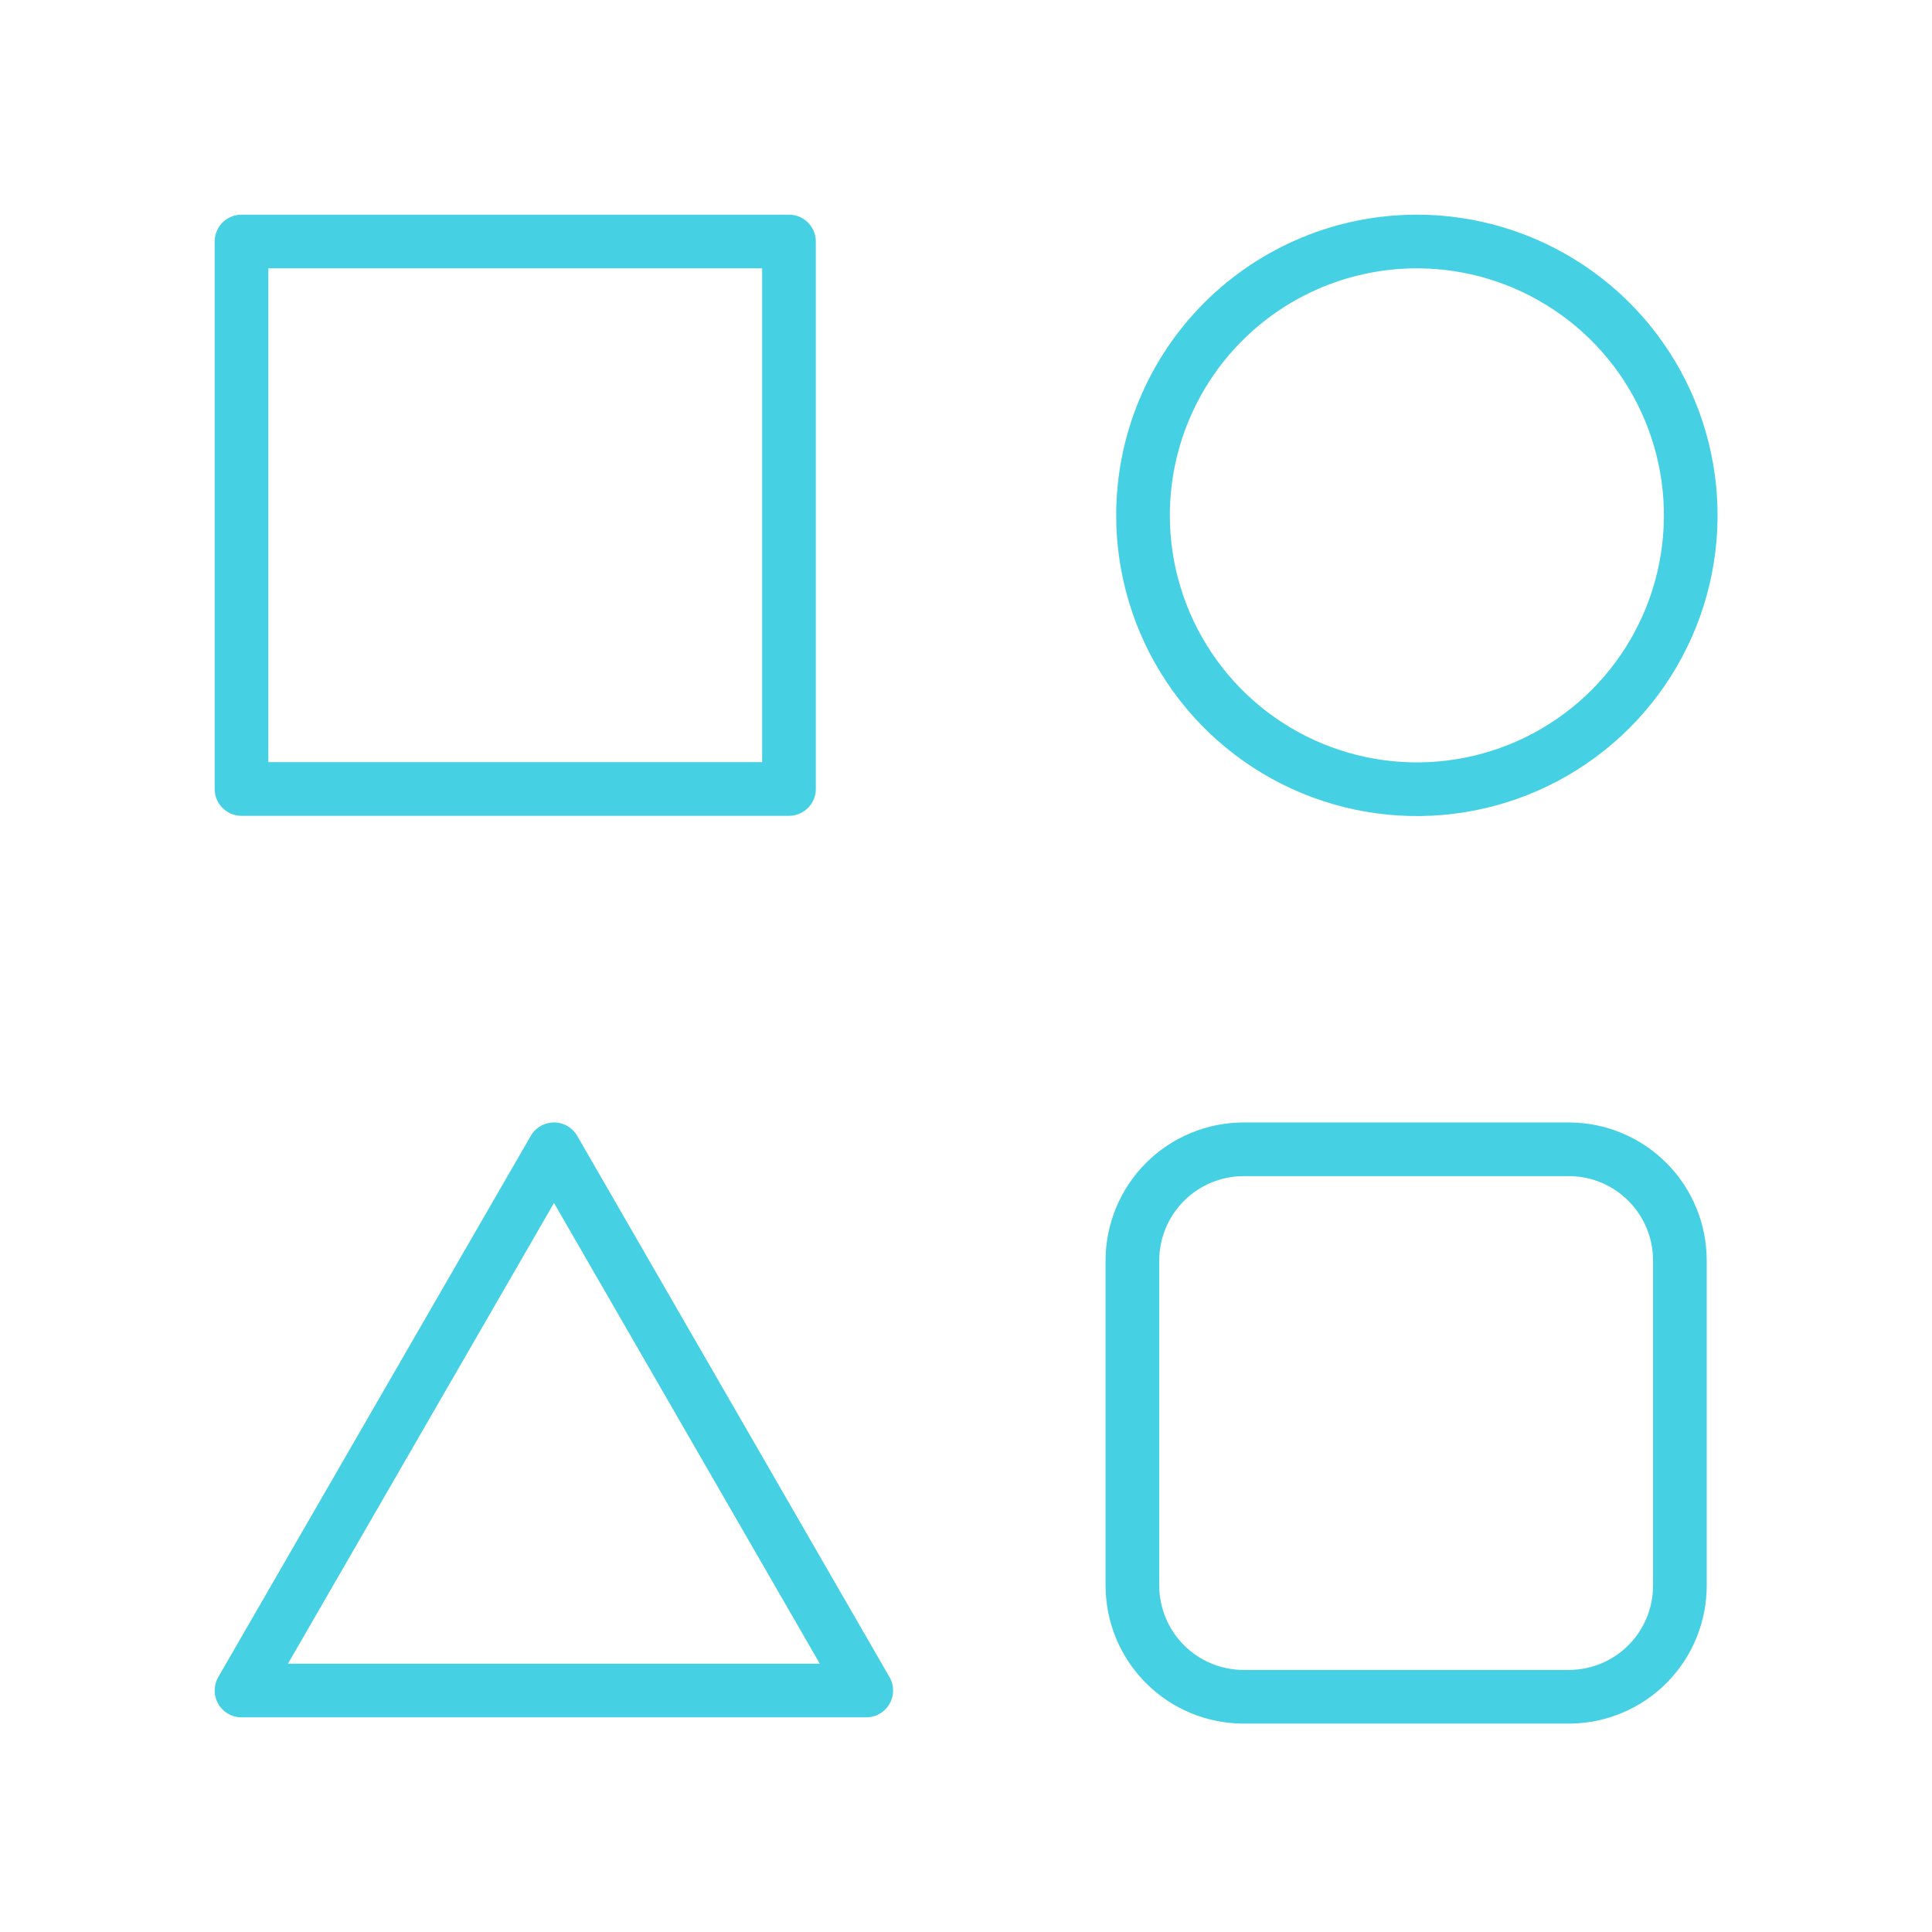<svg width="72" height="72" viewBox="0 0 72 72" fill="none" xmlns="http://www.w3.org/2000/svg">
<path fill-rule="evenodd" clip-rule="evenodd" d="M29.403 29.403H9V9H29.403V29.403ZM62.604 59.103V46.98C62.606 45.887 62.176 44.837 61.407 44.059C60.639 43.282 59.593 42.84 58.5 42.831H46.35C45.25 42.831 44.194 43.268 43.416 44.046C42.638 44.824 42.201 45.88 42.201 46.98V59.085C42.201 60.185 42.638 61.241 43.416 62.019C44.194 62.797 45.25 63.234 46.35 63.234H58.5C59.593 63.224 60.639 62.783 61.407 62.006C62.176 61.228 62.606 60.178 62.604 59.085V59.103ZM42.597 19.197C42.595 21.216 43.192 23.19 44.313 24.87C45.433 26.549 47.026 27.859 48.891 28.633C50.756 29.406 52.808 29.61 54.789 29.217C56.769 28.824 58.588 27.853 60.017 26.426C61.445 24.999 62.418 23.18 62.812 21.2C63.207 19.22 63.005 17.168 62.233 15.302C61.461 13.437 60.153 11.842 58.474 10.721C56.795 9.599 54.822 9 52.803 9C50.098 9 47.503 10.074 45.589 11.986C43.676 13.898 42.599 16.492 42.597 19.197V19.197ZM20.646 42.831L9 63H32.283L20.646 42.831Z" stroke="#45D1E3" stroke-width="2" stroke-linecap="round" stroke-linejoin="round"/>
</svg>
